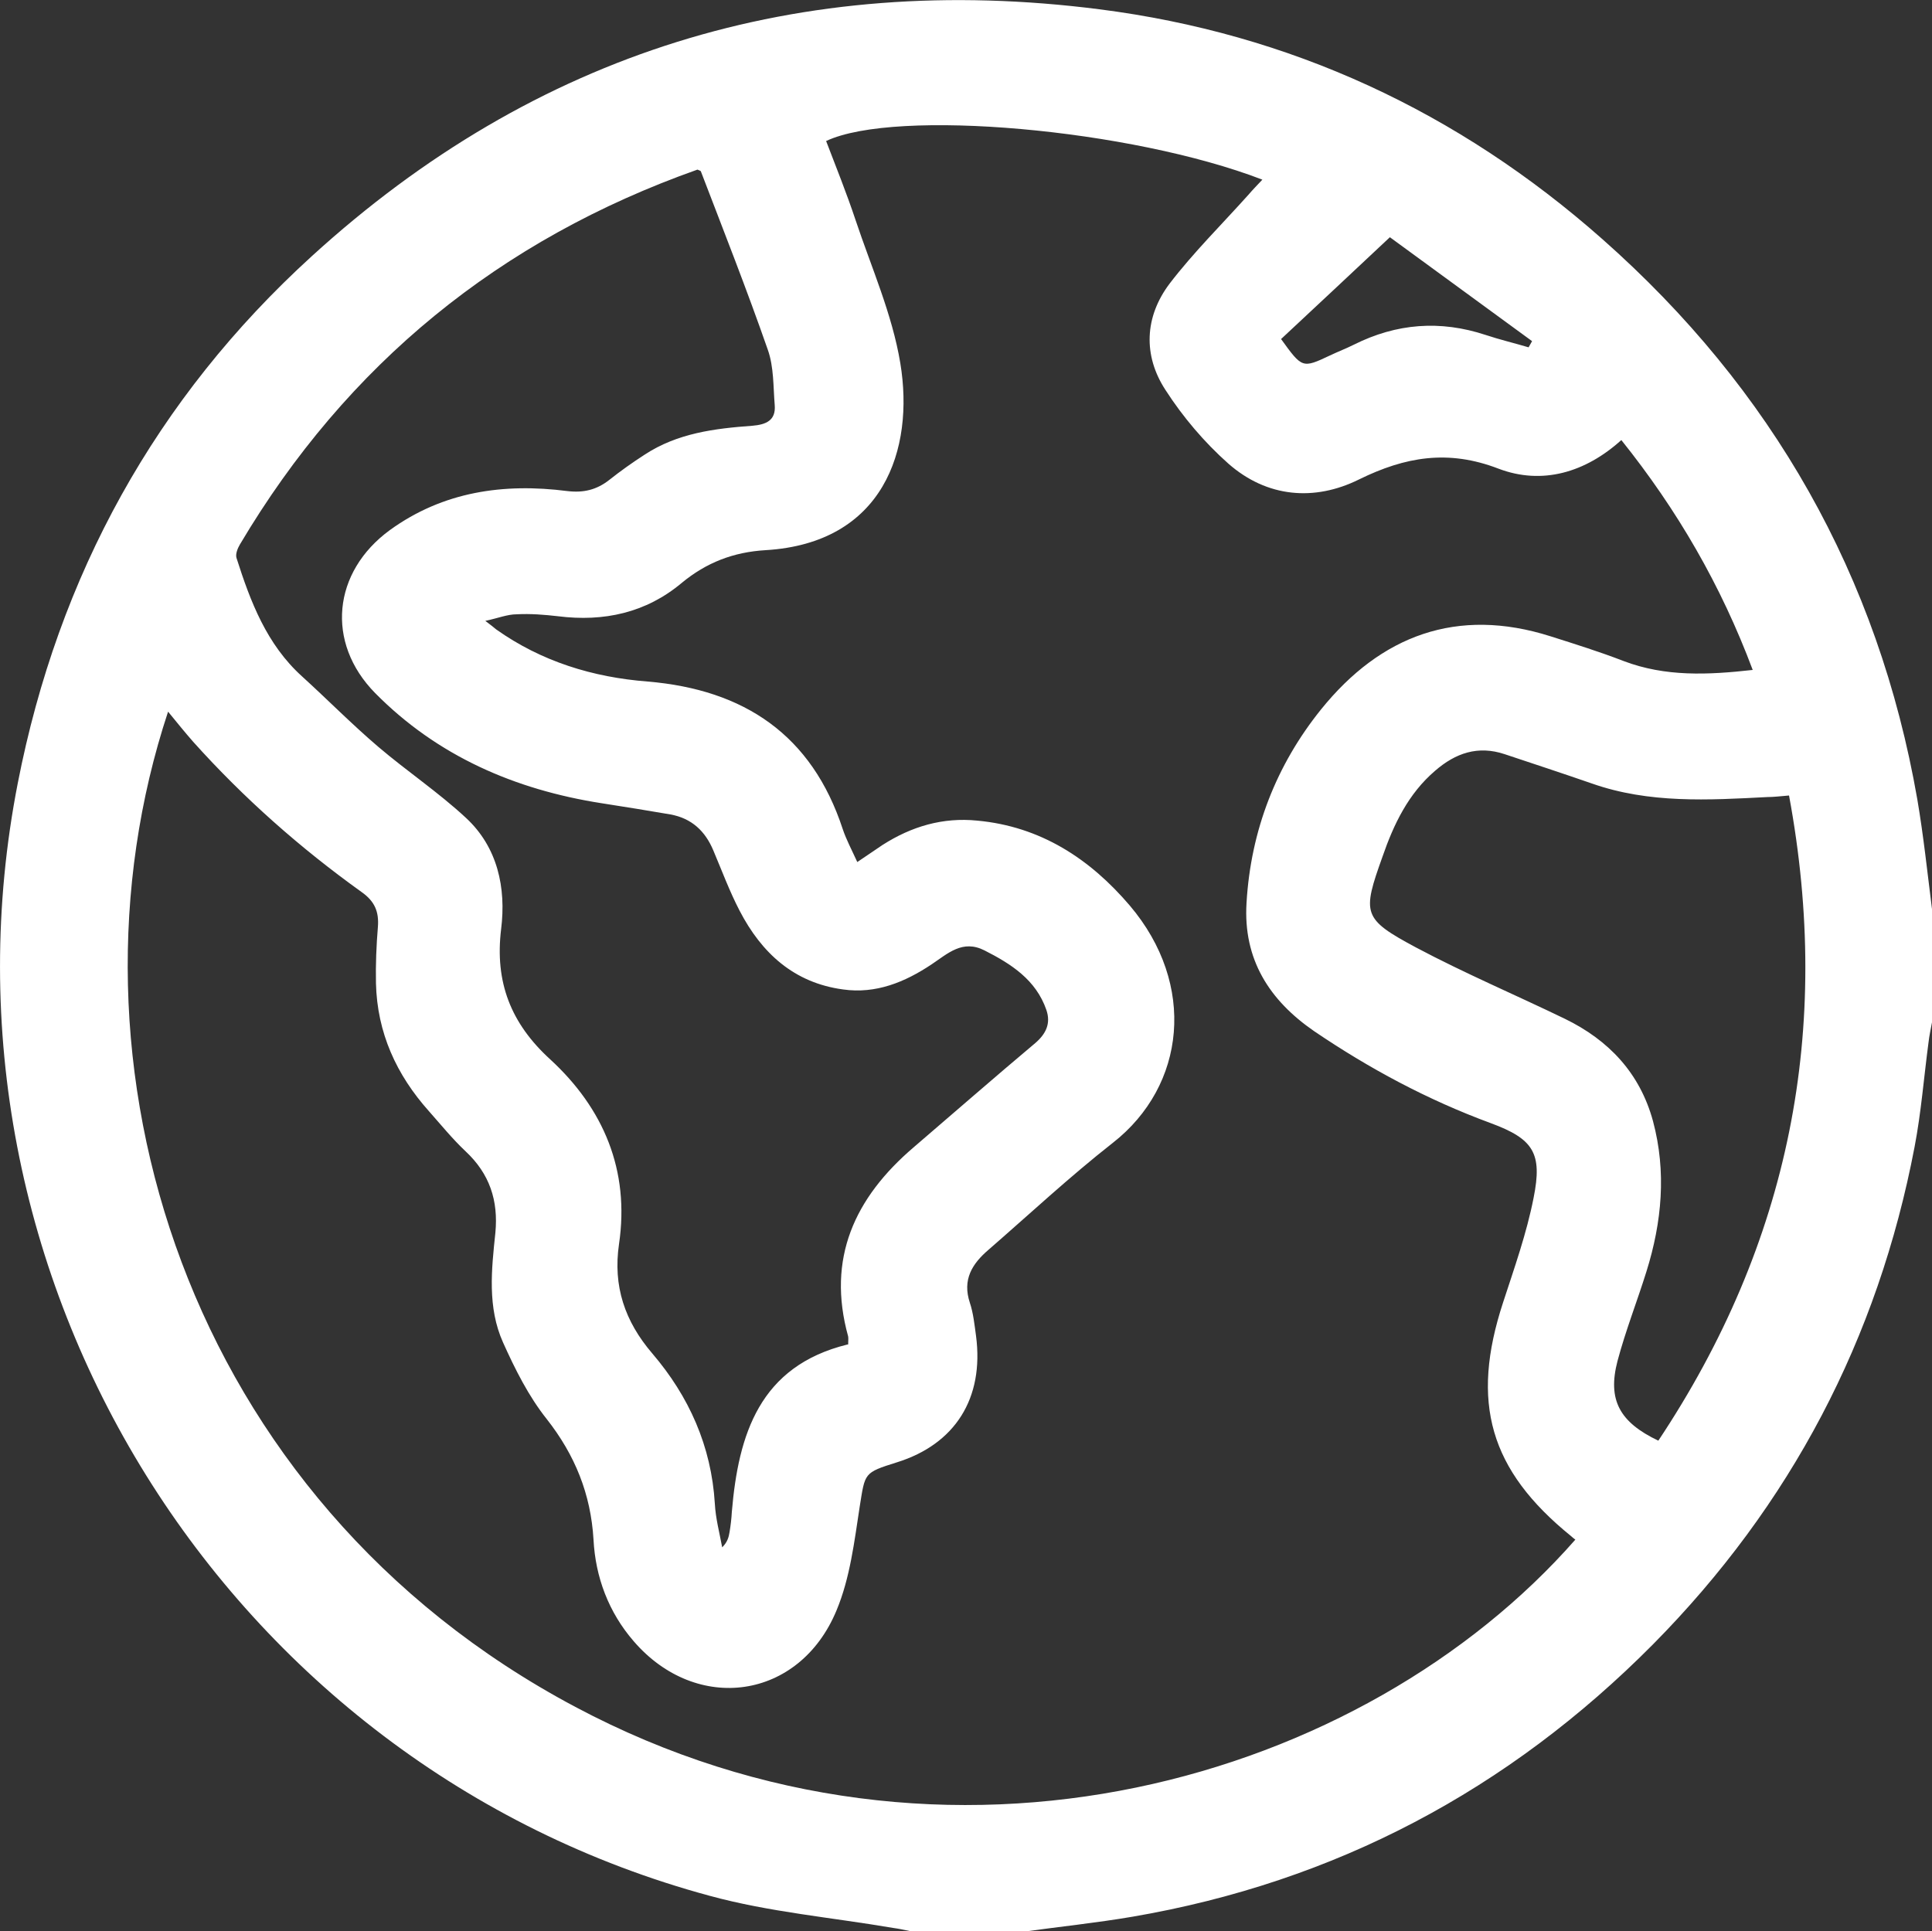 <?xml version="1.0" encoding="UTF-8"?> <svg xmlns="http://www.w3.org/2000/svg" id="Layer_1" data-name="Layer 1" version="1.1" viewBox="0 0 50 49.98"><rect x="0" y="0" width="50" height="49.98" fill="#333333" stroke="none"/><defs><style> .cls-1 { fill: #fff; stroke-width: 0px; } </style></defs><path class="cls-1" d="M26.47,49.98h-2.93c-.14-.03-.28-.06-.43-.08-1.58-.27-3.2-.41-4.74-.83C5.83,45.68-2.03,33.02.46,20.27c1.05-5.38,3.57-9.96,7.61-13.64C13.86,1.35,20.7-.75,28.45.24c4.94.63,9.29,2.65,13.02,5.95,4.39,3.88,7.14,8.71,8.15,14.5.16.94.26,1.89.38,2.84v2.93c-.03.17-.07.34-.09.52-.12.9-.19,1.81-.36,2.7-.95,4.98-3.21,9.28-6.77,12.88-3.74,3.77-8.22,6.15-13.47,7.05-.94.16-1.9.26-2.84.39ZM22.16,22.33c.27-.18.47-.32.68-.46.75-.48,1.56-.72,2.45-.63,1.64.15,2.92.99,3.95,2.2,1.73,2.04,1.45,4.66-.44,6.14-1.11.87-2.15,1.84-3.22,2.77-.42.36-.68.77-.48,1.37.09.27.12.57.16.86.21,1.61-.54,2.8-2.05,3.27-.86.27-.82.27-.96,1.14-.14.91-.25,1.85-.6,2.69-.96,2.32-3.62,2.69-5.25.8-.65-.75-.99-1.66-1.04-2.63-.07-1.18-.48-2.19-1.21-3.12-.47-.59-.82-1.29-1.13-1.98-.41-.91-.3-1.89-.2-2.84.08-.84-.15-1.53-.77-2.11-.34-.32-.64-.69-.95-1.04-.84-.94-1.34-2.03-1.37-3.31-.01-.49.01-.98.05-1.46.03-.39-.08-.66-.42-.9-1.59-1.14-3.05-2.43-4.36-3.89-.22-.25-.42-.5-.65-.78-2.99,9.03.41,20.38,10.54,25.76,9.64,5.13,20.43,1.88,25.88-4.33-.04-.03-.08-.06-.11-.09-2.11-1.71-2.61-3.46-1.76-6.05.29-.89.61-1.79.79-2.71.23-1.15,0-1.52-1.11-1.93-1.63-.6-3.14-1.41-4.57-2.38-1.16-.8-1.84-1.86-1.75-3.32.11-1.88.77-3.57,1.93-5.01,1.54-1.91,3.52-2.66,5.94-1.89.63.2,1.27.4,1.89.64,1.08.41,2.18.36,3.34.23-.82-2.19-1.95-4.14-3.4-5.95-.93.84-2.05,1.17-3.18.74-1.3-.5-2.41-.31-3.61.28-1.15.57-2.38.47-3.38-.41-.62-.55-1.18-1.21-1.63-1.91-.58-.89-.54-1.89.11-2.75.62-.81,1.35-1.53,2.04-2.3.11-.13.23-.25.36-.39-3.4-1.31-9.49-1.85-11.29-1,.26.68.53,1.35.76,2.04.41,1.23.95,2.44,1.16,3.71.37,2.24-.44,4.66-3.49,4.84-.83.05-1.53.32-2.17.85-.92.77-2.01,1.01-3.2.86-.35-.04-.71-.07-1.07-.05-.24,0-.48.1-.81.17.16.12.22.17.28.22,1.17.83,2.5,1.24,3.92,1.35,2.5.21,4.25,1.38,5.05,3.82.09.27.23.53.38.86ZM21.95,34.8c0-.09.01-.15,0-.21-.56-2.02.17-3.59,1.69-4.89,1.05-.9,2.09-1.81,3.15-2.7.28-.24.41-.51.29-.86-.27-.78-.91-1.19-1.6-1.54-.57-.29-.95.08-1.37.36-.69.46-1.44.77-2.29.65-1.27-.17-2.11-.94-2.68-2.04-.26-.5-.46-1.04-.68-1.56-.21-.5-.56-.83-1.11-.93-.59-.1-1.19-.2-1.78-.29-2.24-.35-4.25-1.22-5.86-2.85-1.29-1.31-1.1-3.14.38-4.22,1.38-1,2.95-1.22,4.59-1.01.42.05.76-.03,1.09-.29.29-.23.6-.45.91-.65.85-.56,1.82-.68,2.79-.75.36-.03.61-.14.58-.53-.04-.48-.02-.99-.18-1.44-.54-1.55-1.14-3.07-1.73-4.61,0-.02-.05-.03-.09-.05-5.11,1.81-9.07,5.03-11.84,9.7-.06.1-.12.25-.09.35.36,1.13.78,2.24,1.7,3.07.66.6,1.29,1.24,1.97,1.82.74.63,1.56,1.18,2.27,1.84.82.76,1.04,1.81.91,2.87-.17,1.38.25,2.45,1.27,3.38,1.38,1.27,2.06,2.87,1.78,4.78-.16,1.09.15,2,.86,2.83.95,1.11,1.53,2.4,1.62,3.89.02.38.12.75.19,1.13.14-.14.17-.27.19-.39.03-.18.05-.35.06-.53.17-2.01.72-3.77,2.99-4.33ZM42.91,37.3c3.41-5.12,4.51-10.67,3.39-16.71-.24.02-.4.04-.56.04-1.53.08-3.06.17-4.54-.35-.75-.26-1.51-.51-2.26-.76-.69-.23-1.27-.03-1.8.43-.69.59-1.07,1.38-1.36,2.22-.53,1.48-.52,1.61.86,2.35,1.26.67,2.58,1.23,3.86,1.85,1.13.55,1.94,1.4,2.28,2.65.35,1.31.23,2.61-.17,3.89-.24.77-.54,1.53-.75,2.32-.26,1,.05,1.58,1.06,2.06ZM33.15,8.77c.55.76.55.77,1.27.43.21-.1.42-.18.62-.28,1.1-.55,2.23-.64,3.41-.25.36.12.74.21,1.11.32l.09-.16c-1.26-.92-2.52-1.84-3.68-2.69-1,.94-1.9,1.78-2.81,2.63Z"></path></svg> 